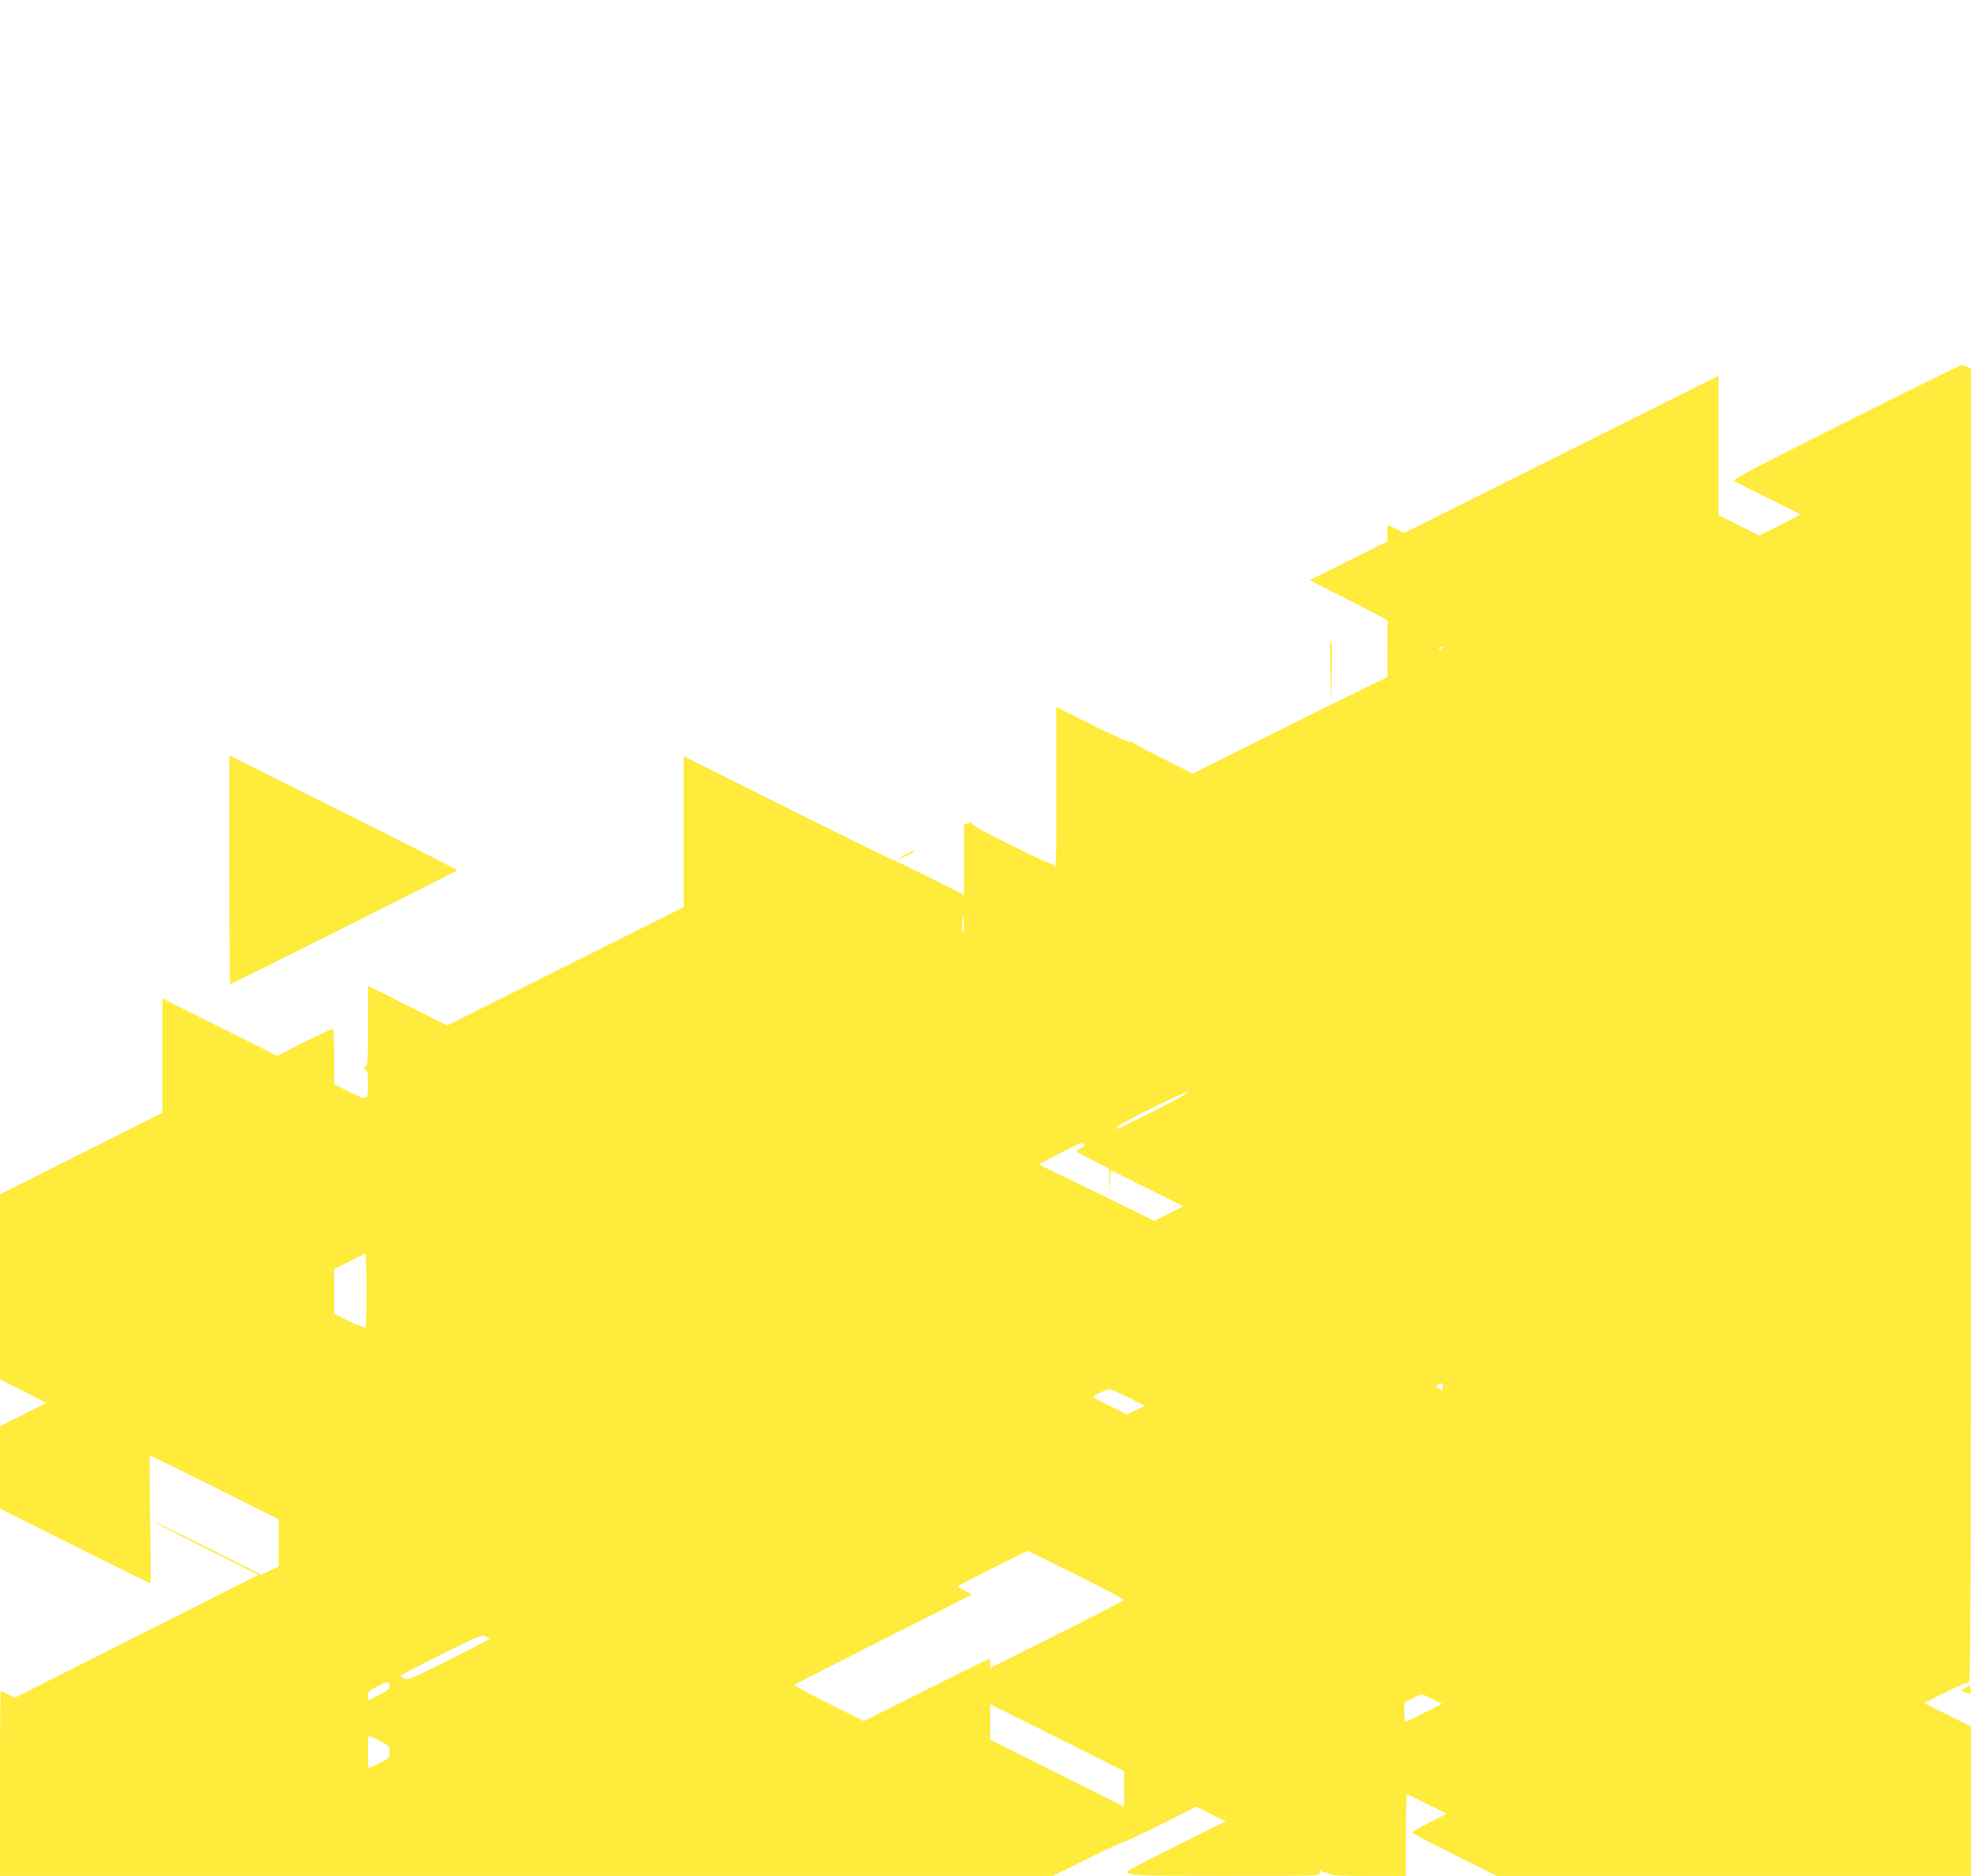 <?xml version="1.0" standalone="no"?>
<!DOCTYPE svg PUBLIC "-//W3C//DTD SVG 20010904//EN"
 "http://www.w3.org/TR/2001/REC-SVG-20010904/DTD/svg10.dtd">
<svg version="1.0" xmlns="http://www.w3.org/2000/svg"
 width="1280pt" height="1218pt" viewBox="0 0 1280 1218"
 preserveAspectRatio="xMidYMid meet">
<g transform="translate(0,1218) scale(0.1,-0.1)"
fill="#ffeb3b" stroke="none">
<path d="M11985 9438 c-606 -303 -736 -372 -723 -382 8 -6 108 -56 221 -111
113 -55 206 -102 206 -105 1 -3 -59 -35 -131 -71 l-133 -66 -132 66 -133 66 0
452 0 453 -1020 -510 -1020 -510 -50 25 c-27 14 -52 25 -55 25 -3 0 -5 -24 -5
-53 l0 -52 -252 -126 -253 -126 255 -129 c140 -71 254 -132 253 -136 -2 -5 -3
-88 -3 -186 l0 -178 -192 -94 c-106 -51 -391 -192 -632 -313 l-440 -220 -197
99 c-109 54 -196 101 -193 105 2 4 -4 5 -15 2 -11 -3 -111 42 -250 111 l-231
116 0 -237 c0 -131 0 -365 0 -520 0 -198 -3 -283 -10 -283 -6 0 -8 5 -4 12 4
6 3 8 -4 4 -6 -3 -130 53 -276 126 -200 100 -262 135 -255 145 8 9 4 9 -20 0
l-31 -11 0 -228 0 -228 -229 115 c-126 63 -234 115 -240 115 -6 0 -313 151
-681 335 l-670 335 0 -490 0 -490 -768 -384 -767 -384 -258 129 -257 129 0
-259 c0 -237 -1 -259 -17 -266 -17 -6 -17 -7 0 -16 14 -8 17 -25 17 -99 0
-110 -1 -110 -130 -45 l-90 45 0 180 c0 112 -4 180 -10 180 -5 0 -89 -39 -185
-87 l-175 -88 -373 186 -372 186 0 -371 0 -371 -527 -265 -528 -265 0 -600 0
-600 151 -77 150 -77 -150 -76 -151 -75 0 -268 0 -267 485 -243 c267 -133 488
-242 491 -242 4 0 3 187 -1 415 -4 228 -5 415 -1 415 3 0 193 -93 421 -207
l415 -208 0 -153 0 -152 -55 -27 -56 -28 -354 178 c-195 97 -355 175 -355 172
0 -3 155 -83 344 -177 l345 -173 -791 -399 -791 -399 -44 22 c-24 11 -46 21
-48 21 -3 0 -5 -270 -5 -600 l0 -600 3419 0 3420 0 229 114 c127 63 232 112
235 110 3 -3 109 47 236 110 l231 116 95 -48 95 -47 -320 -160 c-176 -88 -320
-162 -320 -166 0 -26 73 -29 650 -29 593 0 600 0 600 20 0 11 5 20 11 20 5 0
7 -5 3 -12 -4 -7 -3 -8 4 -4 6 4 25 0 41 -9 25 -12 73 -15 266 -15 l235 0 0
265 c0 146 3 265 8 264 4 0 63 -28 131 -63 l125 -63 -112 -57 c-62 -32 -112
-61 -112 -64 0 -4 124 -69 275 -145 l275 -137 1540 0 1540 0 0 485 0 485 -152
76 -153 76 139 70 c76 38 145 67 152 64 12 -5 14 628 14 4263 l0 4268 -25 11
c-14 7 -31 12 -38 11 -7 0 -345 -167 -752 -371z m-2615 -1462 c0 -2 -7 -7 -16
-10 -8 -3 -12 -2 -9 4 6 10 25 14 25 6z m-3110 -1802 c0 -30 -3 -53 -7 -51 -8
5 -5 107 3 107 2 0 4 -25 4 -56z m1239 -1205 c-129 -65 -237 -118 -241 -118
-5 -1 -8 3 -8 9 0 15 452 238 469 232 8 -3 -90 -58 -220 -123z m-460 -218 c11
-7 7 -13 -18 -25 -17 -9 -31 -19 -31 -21 0 -3 48 -29 106 -58 l107 -54 0 -89
1 -89 3 83 c2 45 6 82 8 82 3 0 110 -52 237 -116 l233 -116 -95 -48 -94 -47
-315 155 c-174 85 -342 166 -373 181 -32 14 -57 28 -58 31 0 5 259 138 270
139 3 1 11 -3 19 -8z m-4659 -956 c0 -166 -3 -245 -11 -245 -5 0 -7 5 -3 12 4
7 3 8 -4 4 -6 -4 -52 14 -102 39 l-90 45 0 145 0 145 98 49 c53 28 100 50 105
50 4 1 7 -109 7 -244z m6990 -620 c0 -23 -2 -24 -20 -15 -23 12 -26 26 -7 33
23 10 27 7 27 -18z m-2040 -69 l105 -54 -58 -28 -57 -28 -110 54 c-61 30 -110
57 -110 60 0 10 84 49 105 49 11 0 67 -24 125 -53z m-340 -1151 c171 -85 310
-158 310 -163 0 -4 -196 -105 -435 -225 l-435 -217 0 30 c0 17 -2 30 -5 30 -3
0 -187 -91 -410 -202 l-405 -203 -230 115 c-126 63 -226 117 -222 121 4 3 264
136 577 294 314 158 572 289 574 291 2 2 -17 13 -43 26 -25 12 -46 25 -46 28
0 5 439 228 453 229 4 1 147 -69 317 -154z m-3810 -415 c0 -3 -119 -65 -264
-138 -241 -120 -267 -131 -290 -120 -14 6 -26 14 -26 17 0 3 118 65 262 137
238 119 264 130 290 120 15 -6 28 -13 28 -16z m-650 -305 c0 -20 -11 -31 -62
-57 -35 -18 -66 -34 -70 -36 -5 -2 -8 10 -8 27 0 27 6 34 58 60 70 37 82 38
82 6z m6773 -86 l62 -32 -115 -58 c-63 -32 -118 -58 -122 -58 -5 -1 -8 27 -8
62 l0 63 53 26 c28 15 56 27 60 27 4 1 35 -13 70 -30z m-2003 -584 l0 -115
-435 217 -435 218 0 115 0 115 435 -217 435 -218 0 -115z m-4835 313 c64 -32
65 -33 65 -73 0 -40 -1 -41 -65 -73 -36 -18 -68 -32 -70 -32 -3 0 -5 47 -5
105 0 58 2 105 5 105 2 0 34 -14 70 -32z"/>
<path d="M8638 8013 c-2 -5 -1 -96 2 -203 l6 -195 2 203 c2 182 0 218 -10 195z"/>
<path d="M1490 6533 c0 -409 2 -743 5 -743 10 0 1475 735 1475 740 0 3 -333
172 -740 375 l-740 370 0 -742z"/>
<path d="M5880 6630 c-30 -16 -51 -29 -47 -30 10 0 107 49 107 55 0 7 1 7 -60
-25z"/>
<path d="M12766 1223 l-30 -16 28 -14 c33 -17 39 -14 34 20 -3 25 -4 25 -32
10z"/>
</g>
</svg>
